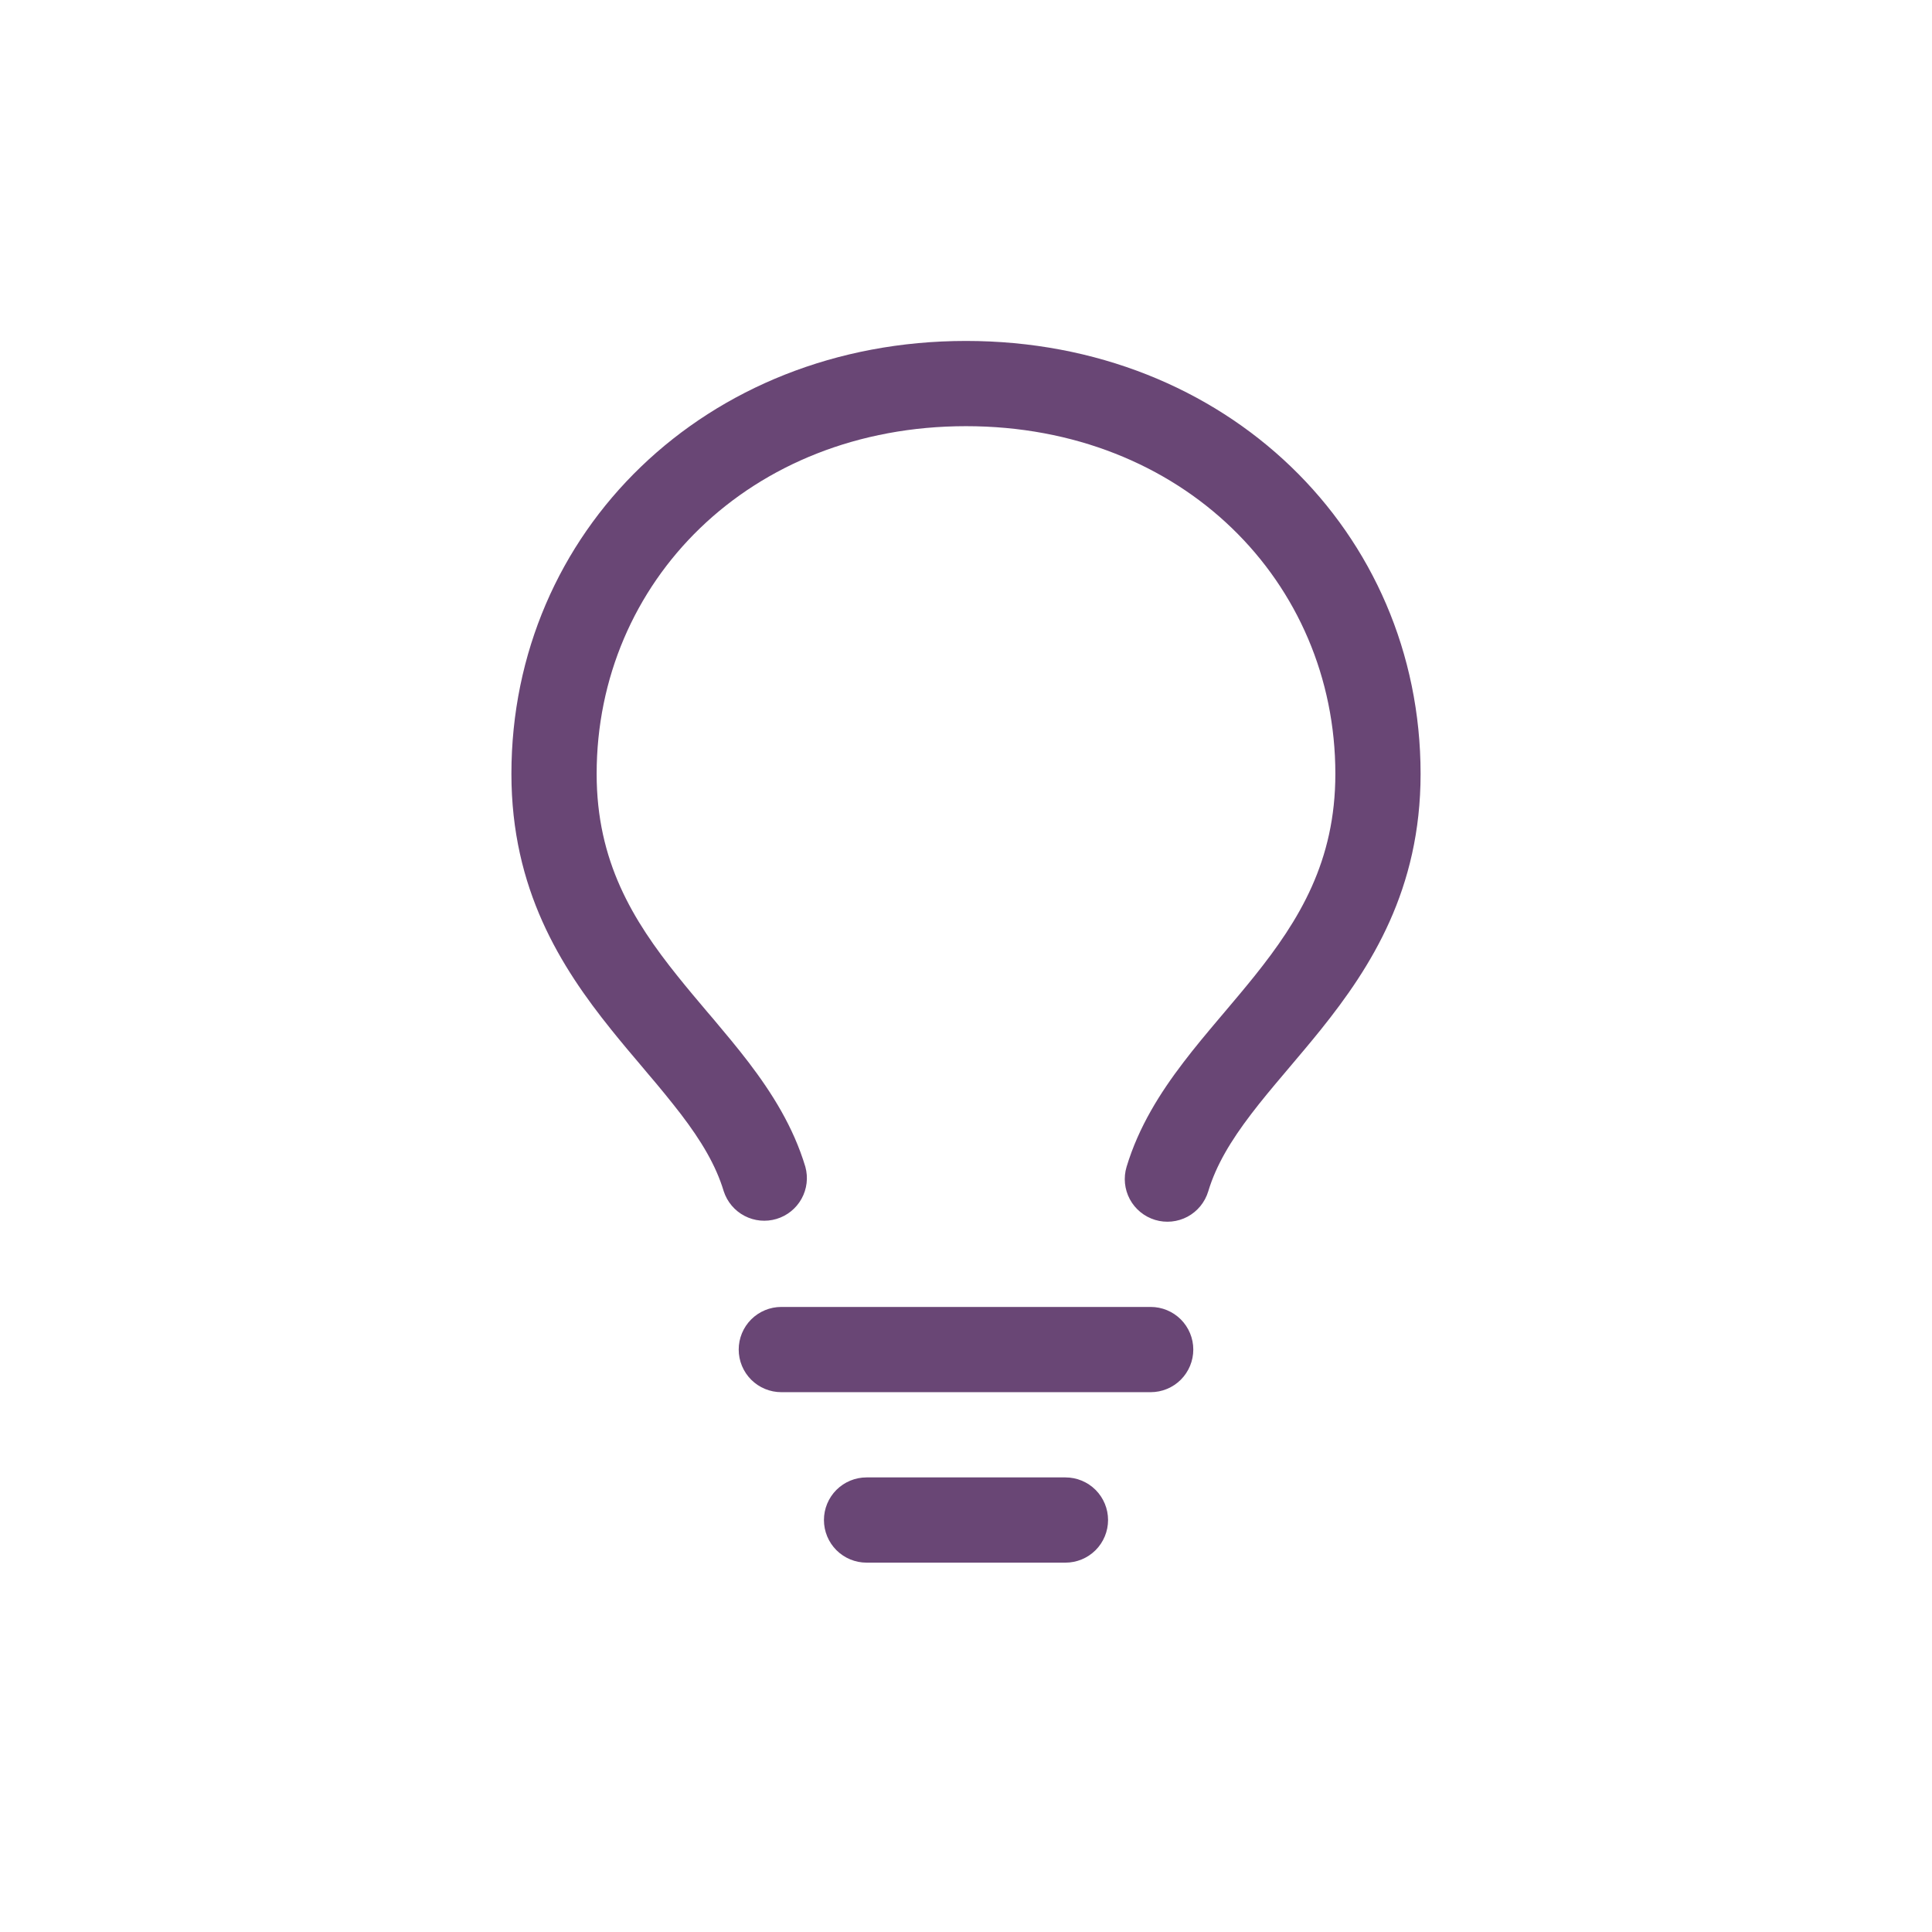 <svg width="68" height="68" viewBox="0 0 68 68" fill="none" xmlns="http://www.w3.org/2000/svg">
<path fill-rule="evenodd" clip-rule="evenodd" d="M34 15C26.38 15 21 20.486 21 27.238C21 30.31 22.264 32.382 23.85 34.358C24.194 34.788 24.544 35.202 24.904 35.628L25.096 35.852C25.516 36.352 25.95 36.868 26.356 37.4C27.164 38.462 27.922 39.656 28.346 41.068C28.45 41.446 28.402 41.849 28.212 42.192C28.023 42.534 27.707 42.789 27.332 42.902C26.957 43.015 26.552 42.977 26.205 42.795C25.858 42.614 25.596 42.304 25.474 41.932C25.198 41.012 24.68 40.152 23.968 39.218C23.592 38.732 23.204 38.256 22.804 37.79L22.62 37.57C22.26 37.146 21.88 36.698 21.51 36.236C19.74 34.032 18 31.302 18 27.236C18 18.726 24.83 12 34 12C43.17 12 50 18.724 50 27.238C50 31.302 48.26 34.032 46.49 36.238C46.12 36.698 45.74 37.146 45.38 37.572L45.196 37.79C44.776 38.286 44.386 38.752 44.032 39.218C43.32 40.152 42.802 41.014 42.526 41.932C42.411 42.313 42.15 42.633 41.8 42.822C41.449 43.01 41.038 43.052 40.657 42.937C40.276 42.822 39.956 42.561 39.767 42.211C39.579 41.86 39.537 41.449 39.652 41.068C40.078 39.656 40.836 38.462 41.646 37.4C42.05 36.868 42.484 36.352 42.906 35.852L43.096 35.628C43.456 35.202 43.806 34.788 44.15 34.36C45.736 32.38 47 30.31 47 27.238C47 20.486 41.62 15 34 15ZM29 53.5C29 53.102 29.158 52.721 29.439 52.439C29.721 52.158 30.102 52 30.5 52H37.5C37.898 52 38.279 52.158 38.561 52.439C38.842 52.721 39 53.102 39 53.5C39 53.898 38.842 54.279 38.561 54.561C38.279 54.842 37.898 55 37.5 55H30.5C30.102 55 29.721 54.842 29.439 54.561C29.158 54.279 29 53.898 29 53.5ZM27.5 46C27.102 46 26.721 46.158 26.439 46.439C26.158 46.721 26 47.102 26 47.5C26 47.898 26.158 48.279 26.439 48.561C26.721 48.842 27.102 49 27.5 49H40.5C40.898 49 41.279 48.842 41.561 48.561C41.842 48.279 42 47.898 42 47.5C42 47.102 41.842 46.721 41.561 46.439C41.279 46.158 40.898 46 40.5 46H27.5Z" fill="#694675"/>
</svg>
